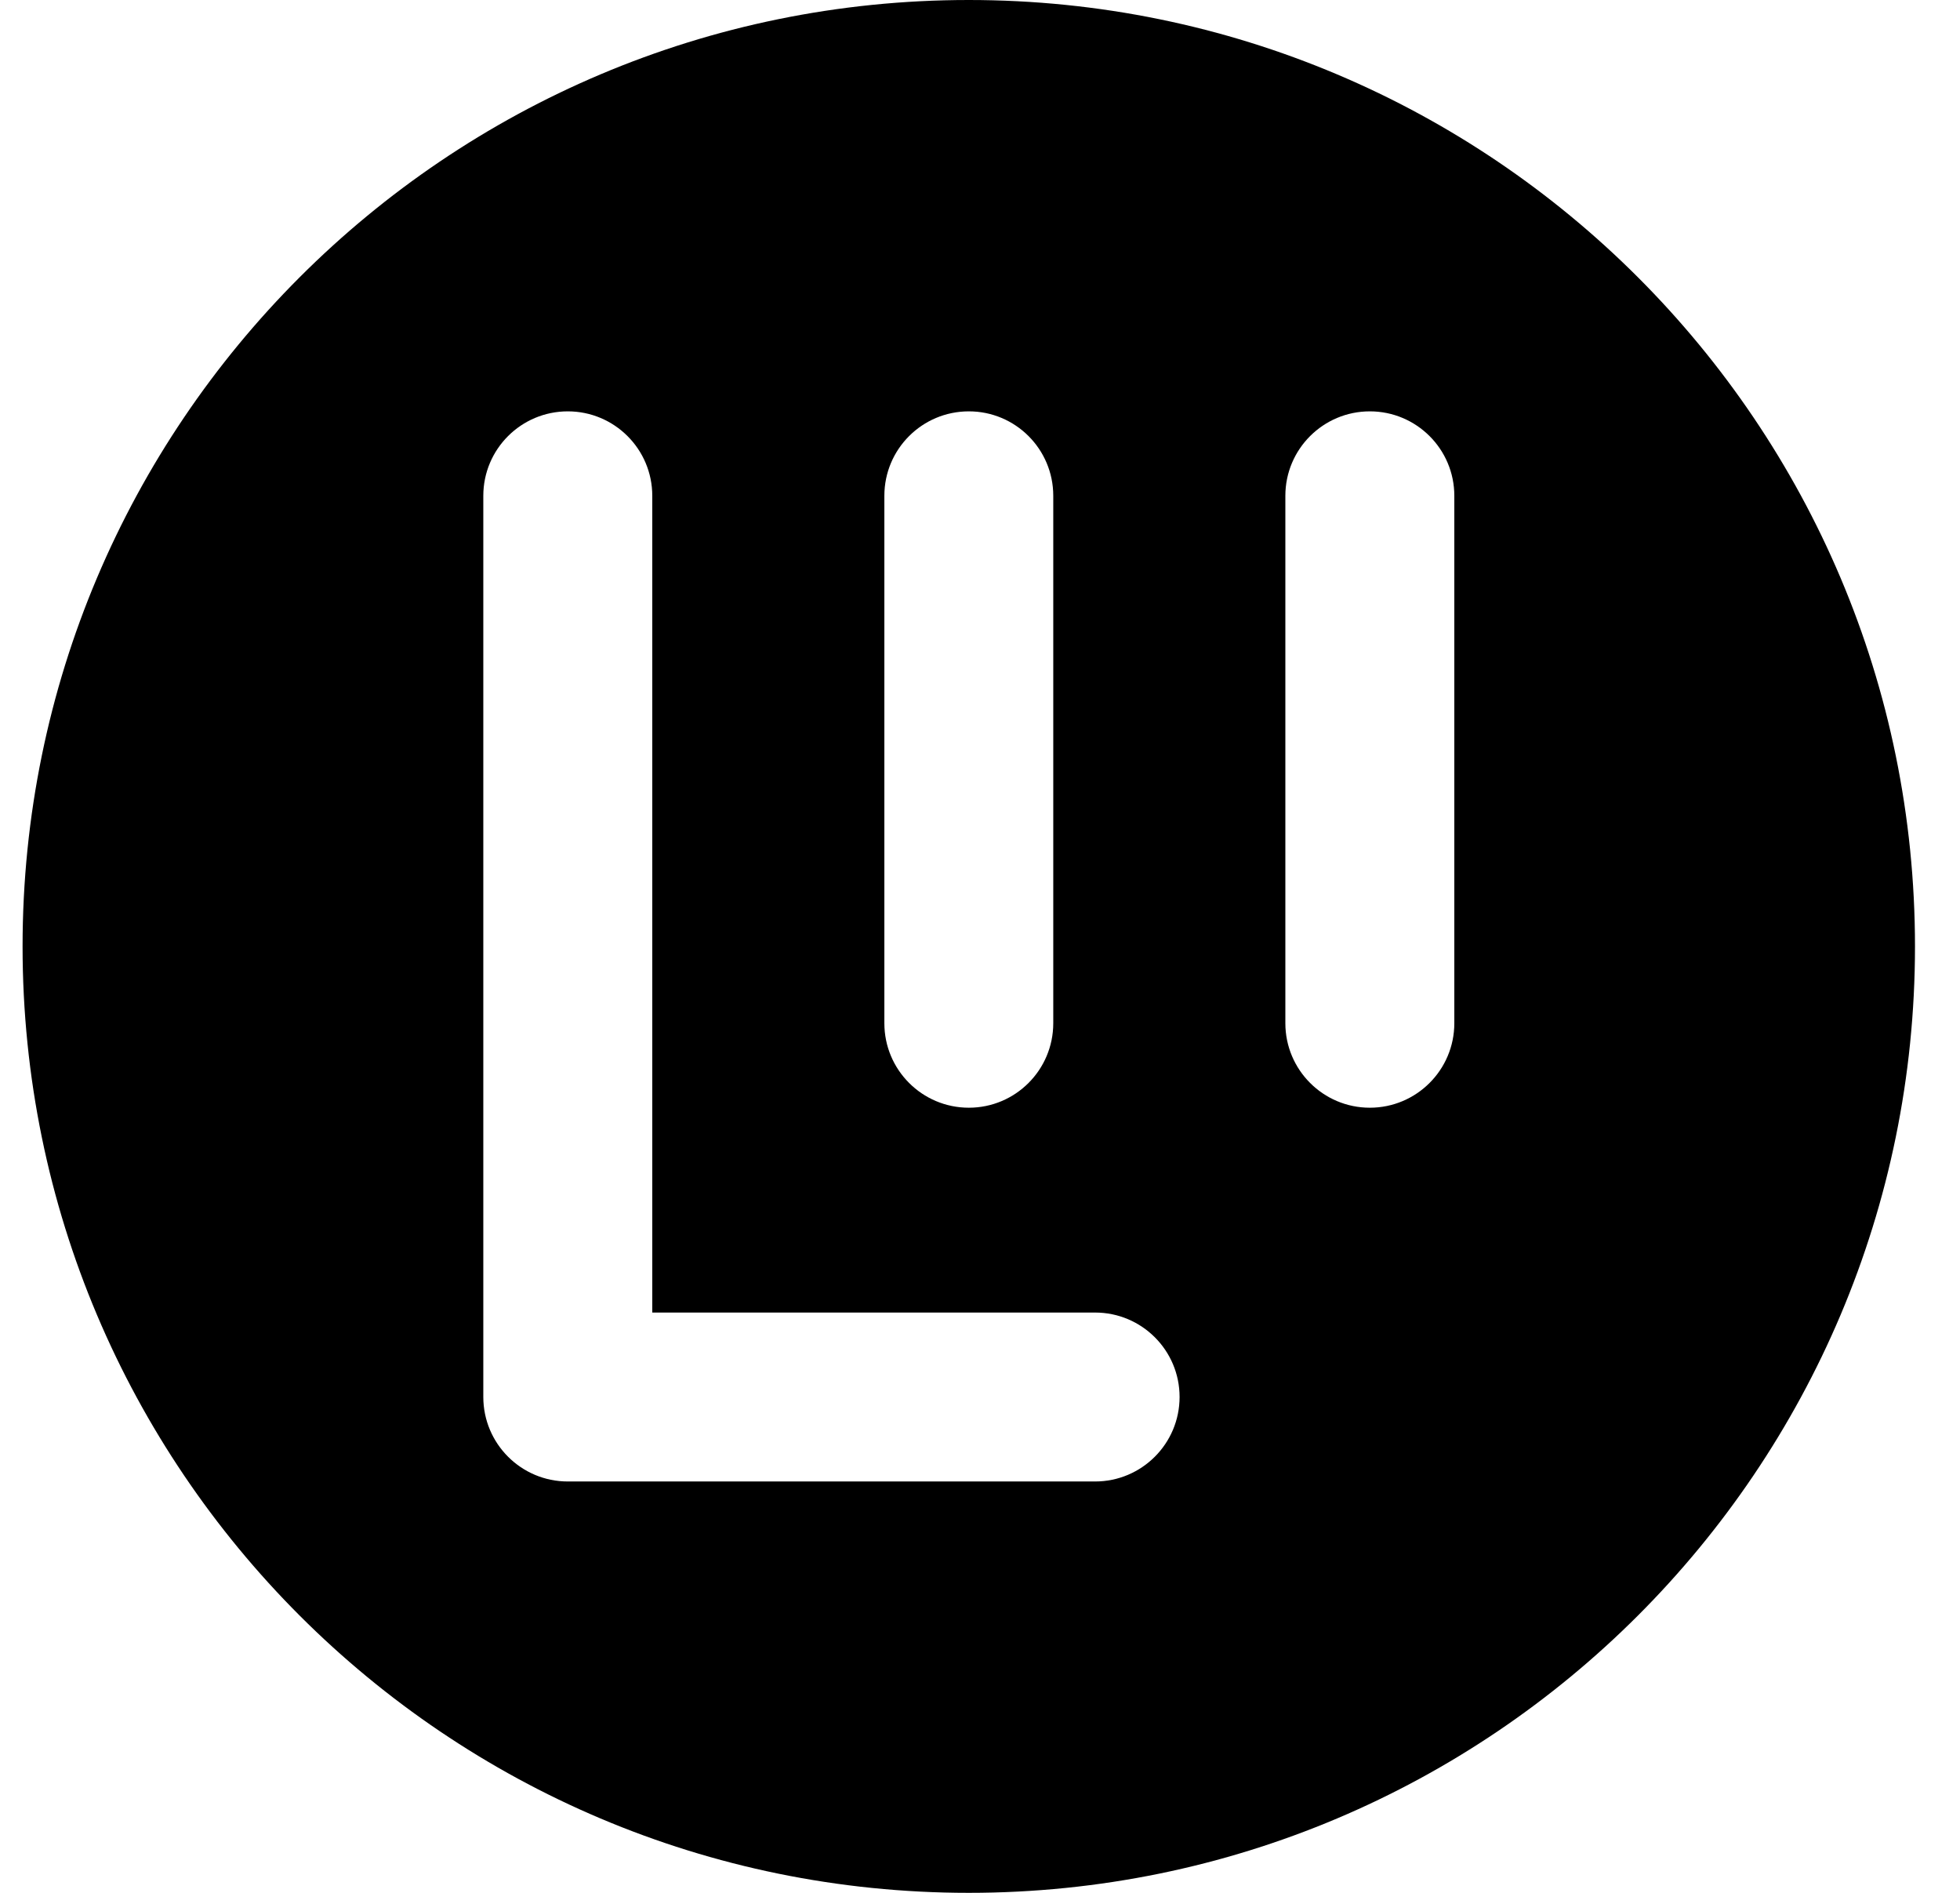 <svg viewBox="0 0 29 28" fill="none" xmlns="http://www.w3.org/2000/svg">
  <path
    fill-rule="evenodd"
    clip-rule="evenodd"
    d="M14.334 28C22.066 28 28.334 21.732 28.334 14C28.334 6.268 22.066 0 14.334 0C6.602 0 0.334 6.268 0.334 14C0.334 21.732 6.602 28 14.334 28ZM7.151 7.334C7.151 6.644 7.711 6.085 8.401 6.085C9.091 6.085 9.651 6.644 9.651 7.334V19.416L16.203 19.416C16.893 19.416 17.453 19.975 17.453 20.665C17.453 21.355 16.893 21.915 16.203 21.915H8.401C7.711 21.915 7.151 21.355 7.151 20.665V7.334ZM13.085 7.334C13.085 6.644 13.644 6.085 14.335 6.085C15.025 6.085 15.584 6.644 15.584 7.334V15.136C15.584 15.826 15.025 16.386 14.335 16.386C13.644 16.386 13.085 15.826 13.085 15.136V7.334ZM19.018 7.334C19.018 6.644 19.578 6.085 20.268 6.085C20.958 6.085 21.518 6.644 21.518 7.334V15.136C21.518 15.826 20.958 16.386 20.268 16.386C19.578 16.386 19.018 15.826 19.018 15.136V7.334Z"
    fill="currentcolor"
  />
</svg>
